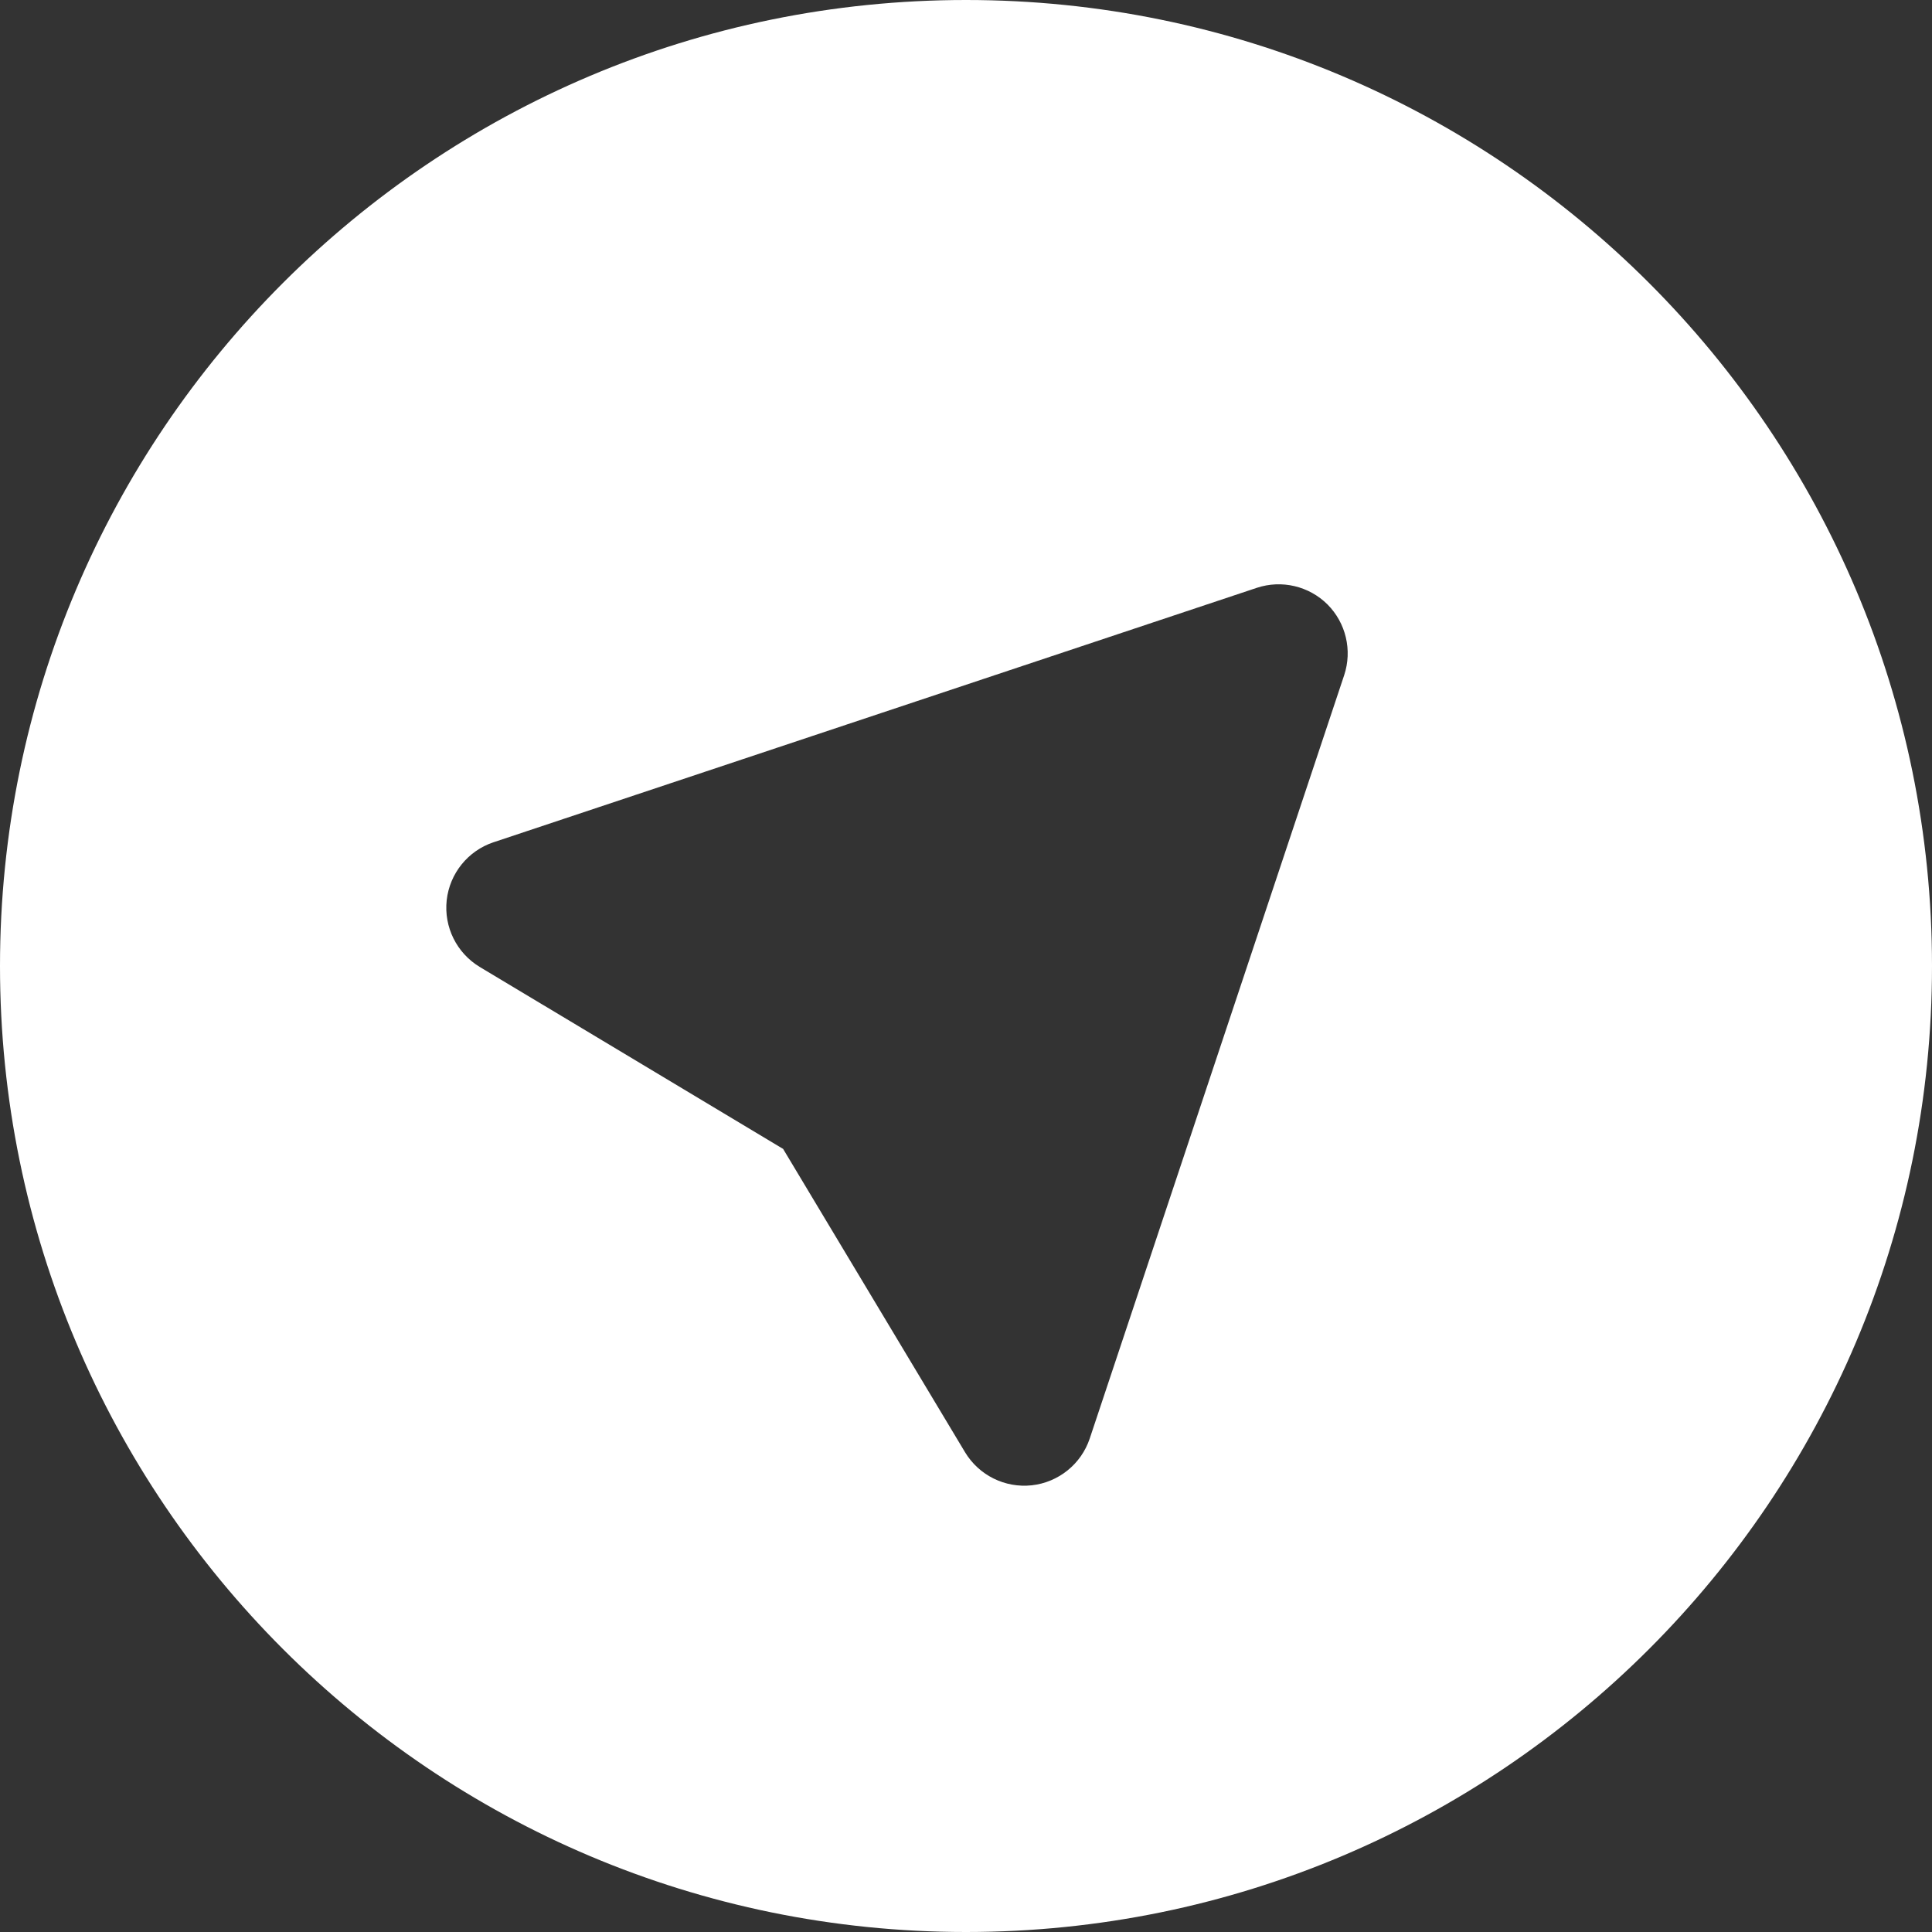 <svg width="24" height="24" viewBox="0 0 24 24" fill="none" xmlns="http://www.w3.org/2000/svg">
<rect x="0" y="0" width="24" height="24" fill="#333333" stroke="none"/>
<g clip-path="url(#clip0_2921_2544)">
<path fill-rule="evenodd" clip-rule="evenodd" d="M12 0C5.373 0 0 5.373 0 12C0 18.627 5.373 24 12 24C18.627 24 24 18.627 24 12C24 5.373 18.627 0 12 0ZM16.491 7.509C16.72 7.739 16.8 8.079 16.698 8.387L13.537 17.87C13.431 18.187 13.15 18.414 12.817 18.451C12.484 18.487 12.161 18.327 11.988 18.04L9.728 14.272L5.96 12.012C5.673 11.839 5.513 11.516 5.549 11.183C5.586 10.85 5.813 10.569 6.13 10.463L15.613 7.302C15.921 7.2 16.261 7.28 16.491 7.509Z" fill="white"/>
</g>
<defs>
<clipPath id="clip0_2921_2544">
<rect width="24" height="24" fill="white"/>
</clipPath>
</defs>
</svg>
